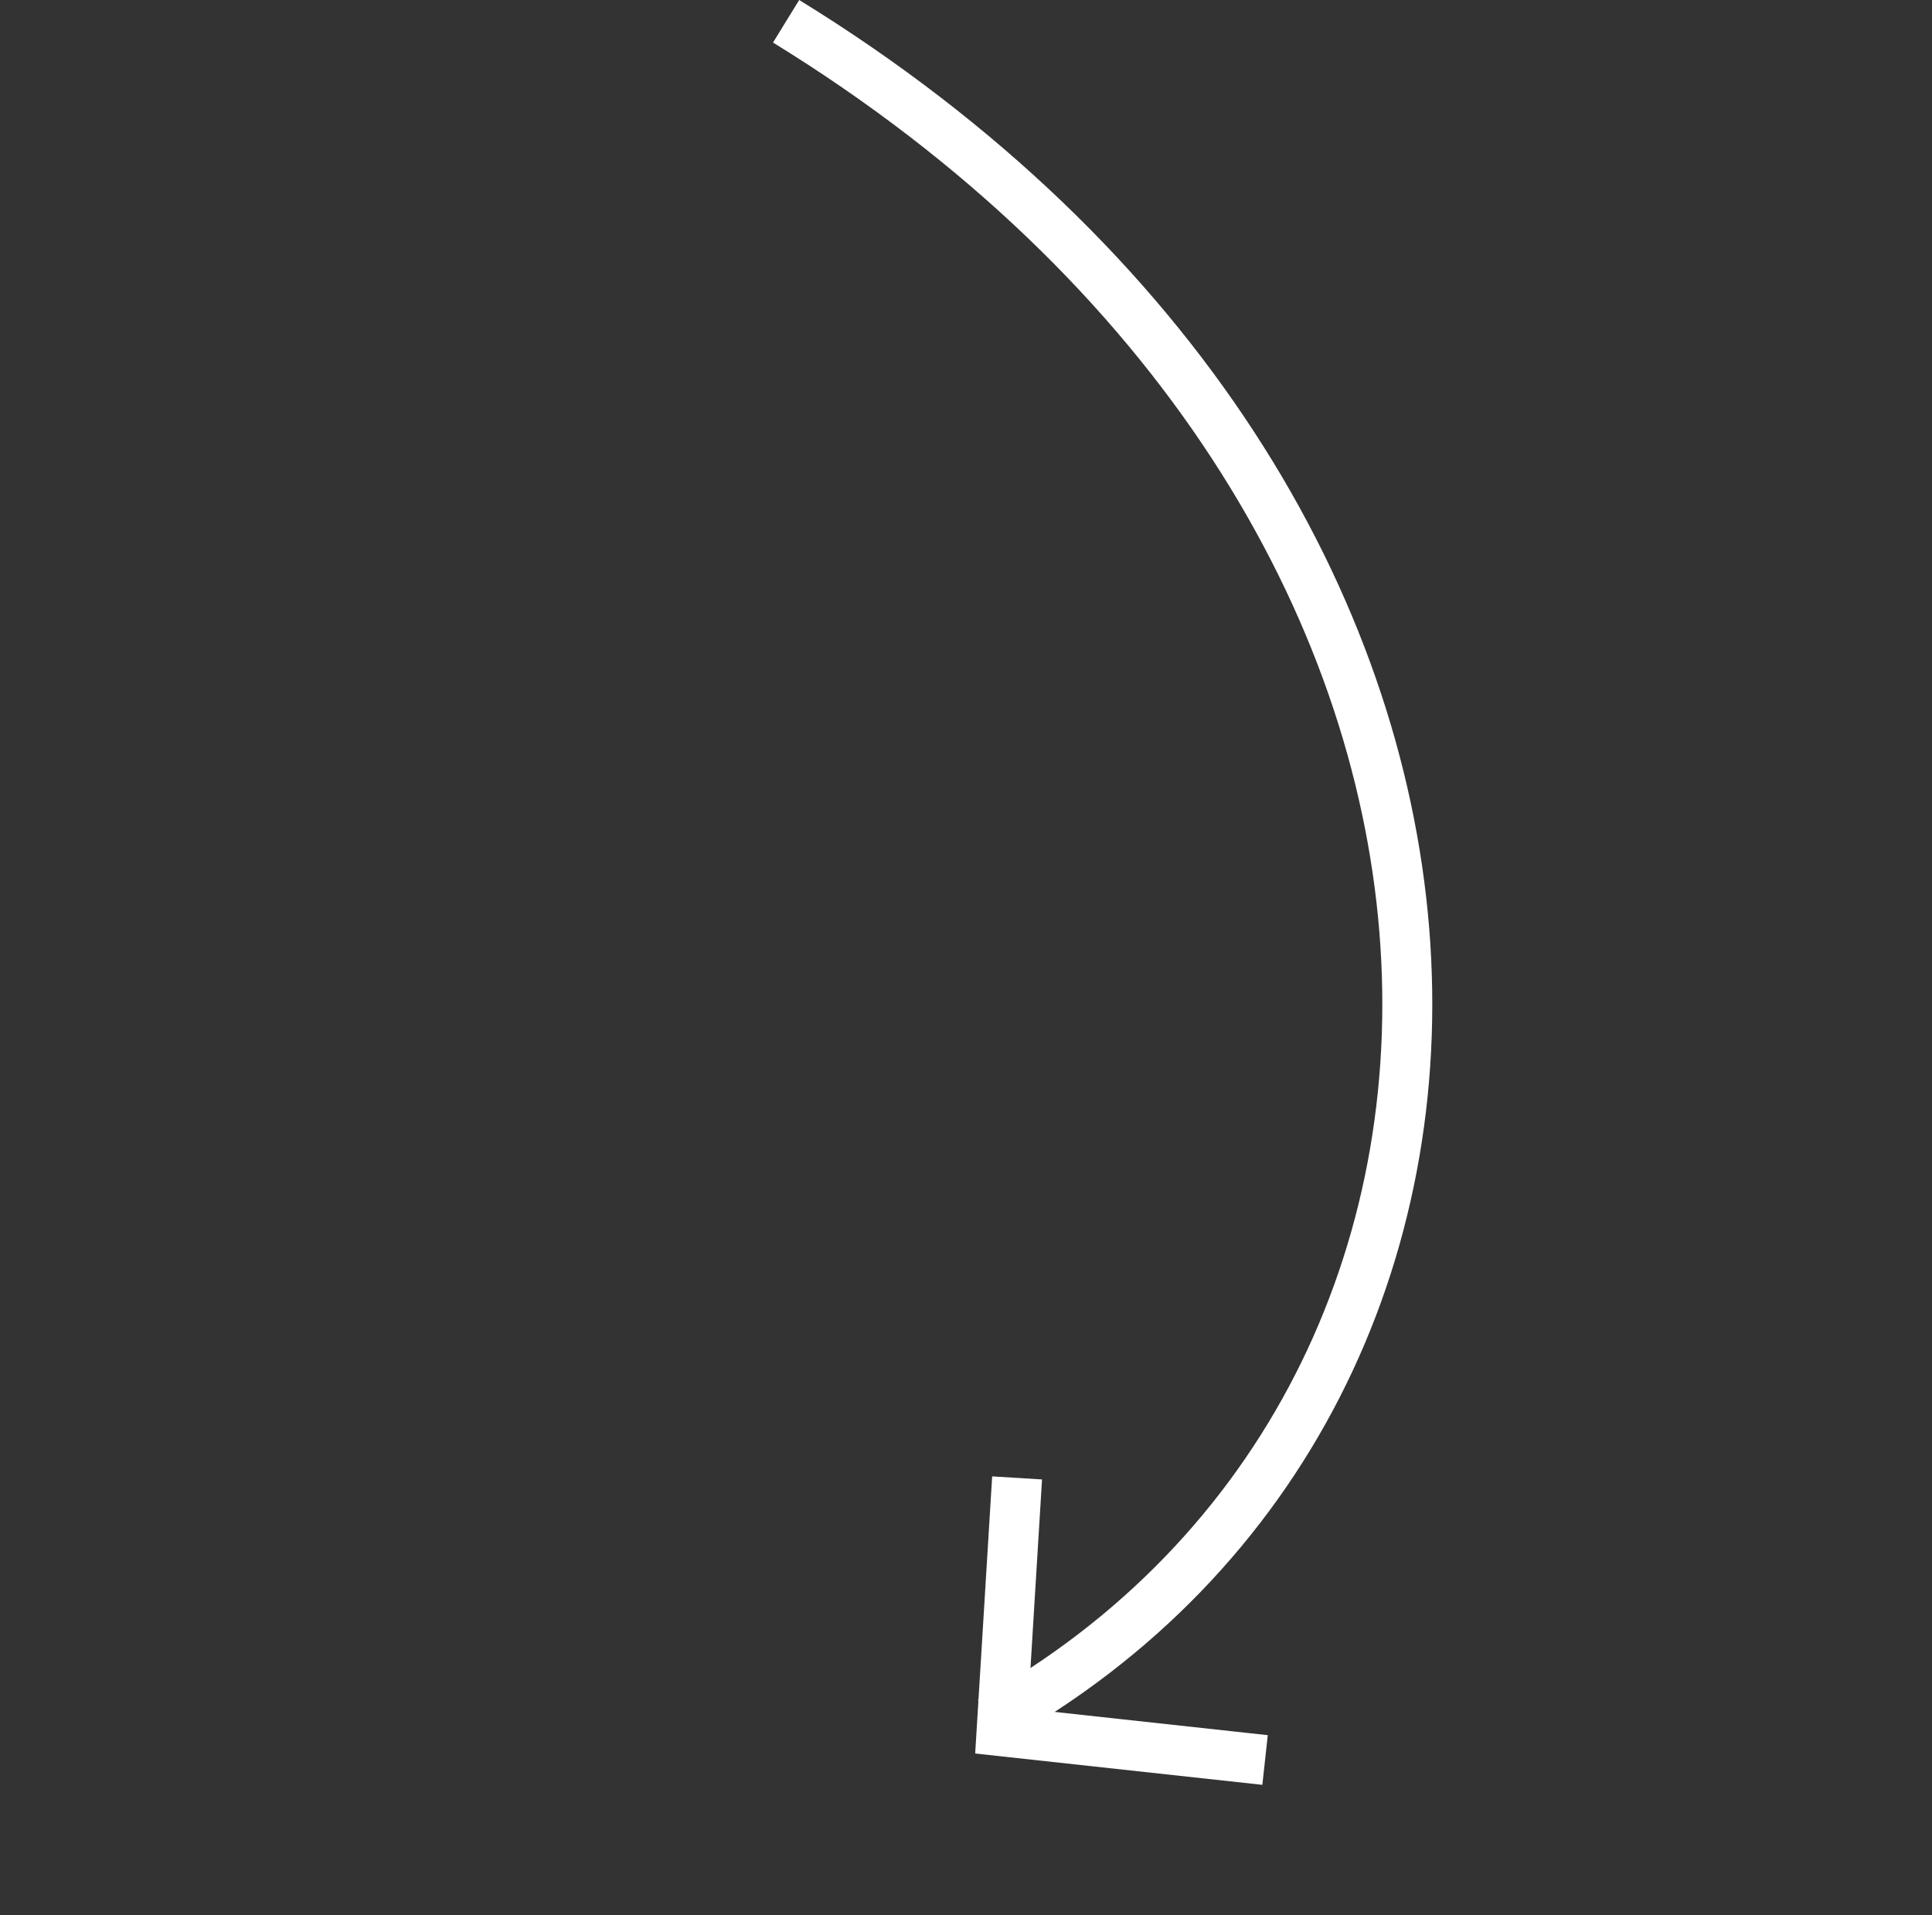 <?xml version="1.0" encoding="UTF-8"?> <svg xmlns="http://www.w3.org/2000/svg" width="116" height="115" viewBox="0 0 116 115" fill="none"><rect x="0" y="0" width="116" height="115" fill="#333333" stroke="none"/> <path d="M47.199 1.277C94.474 30.355 94.822 83.707 59.442 103.371" stroke="white" stroke-width="3"></path> <path d="M61.068 88.736L60.136 103.947L75.956 105.673" stroke="white" stroke-width="3"></path> </svg> 